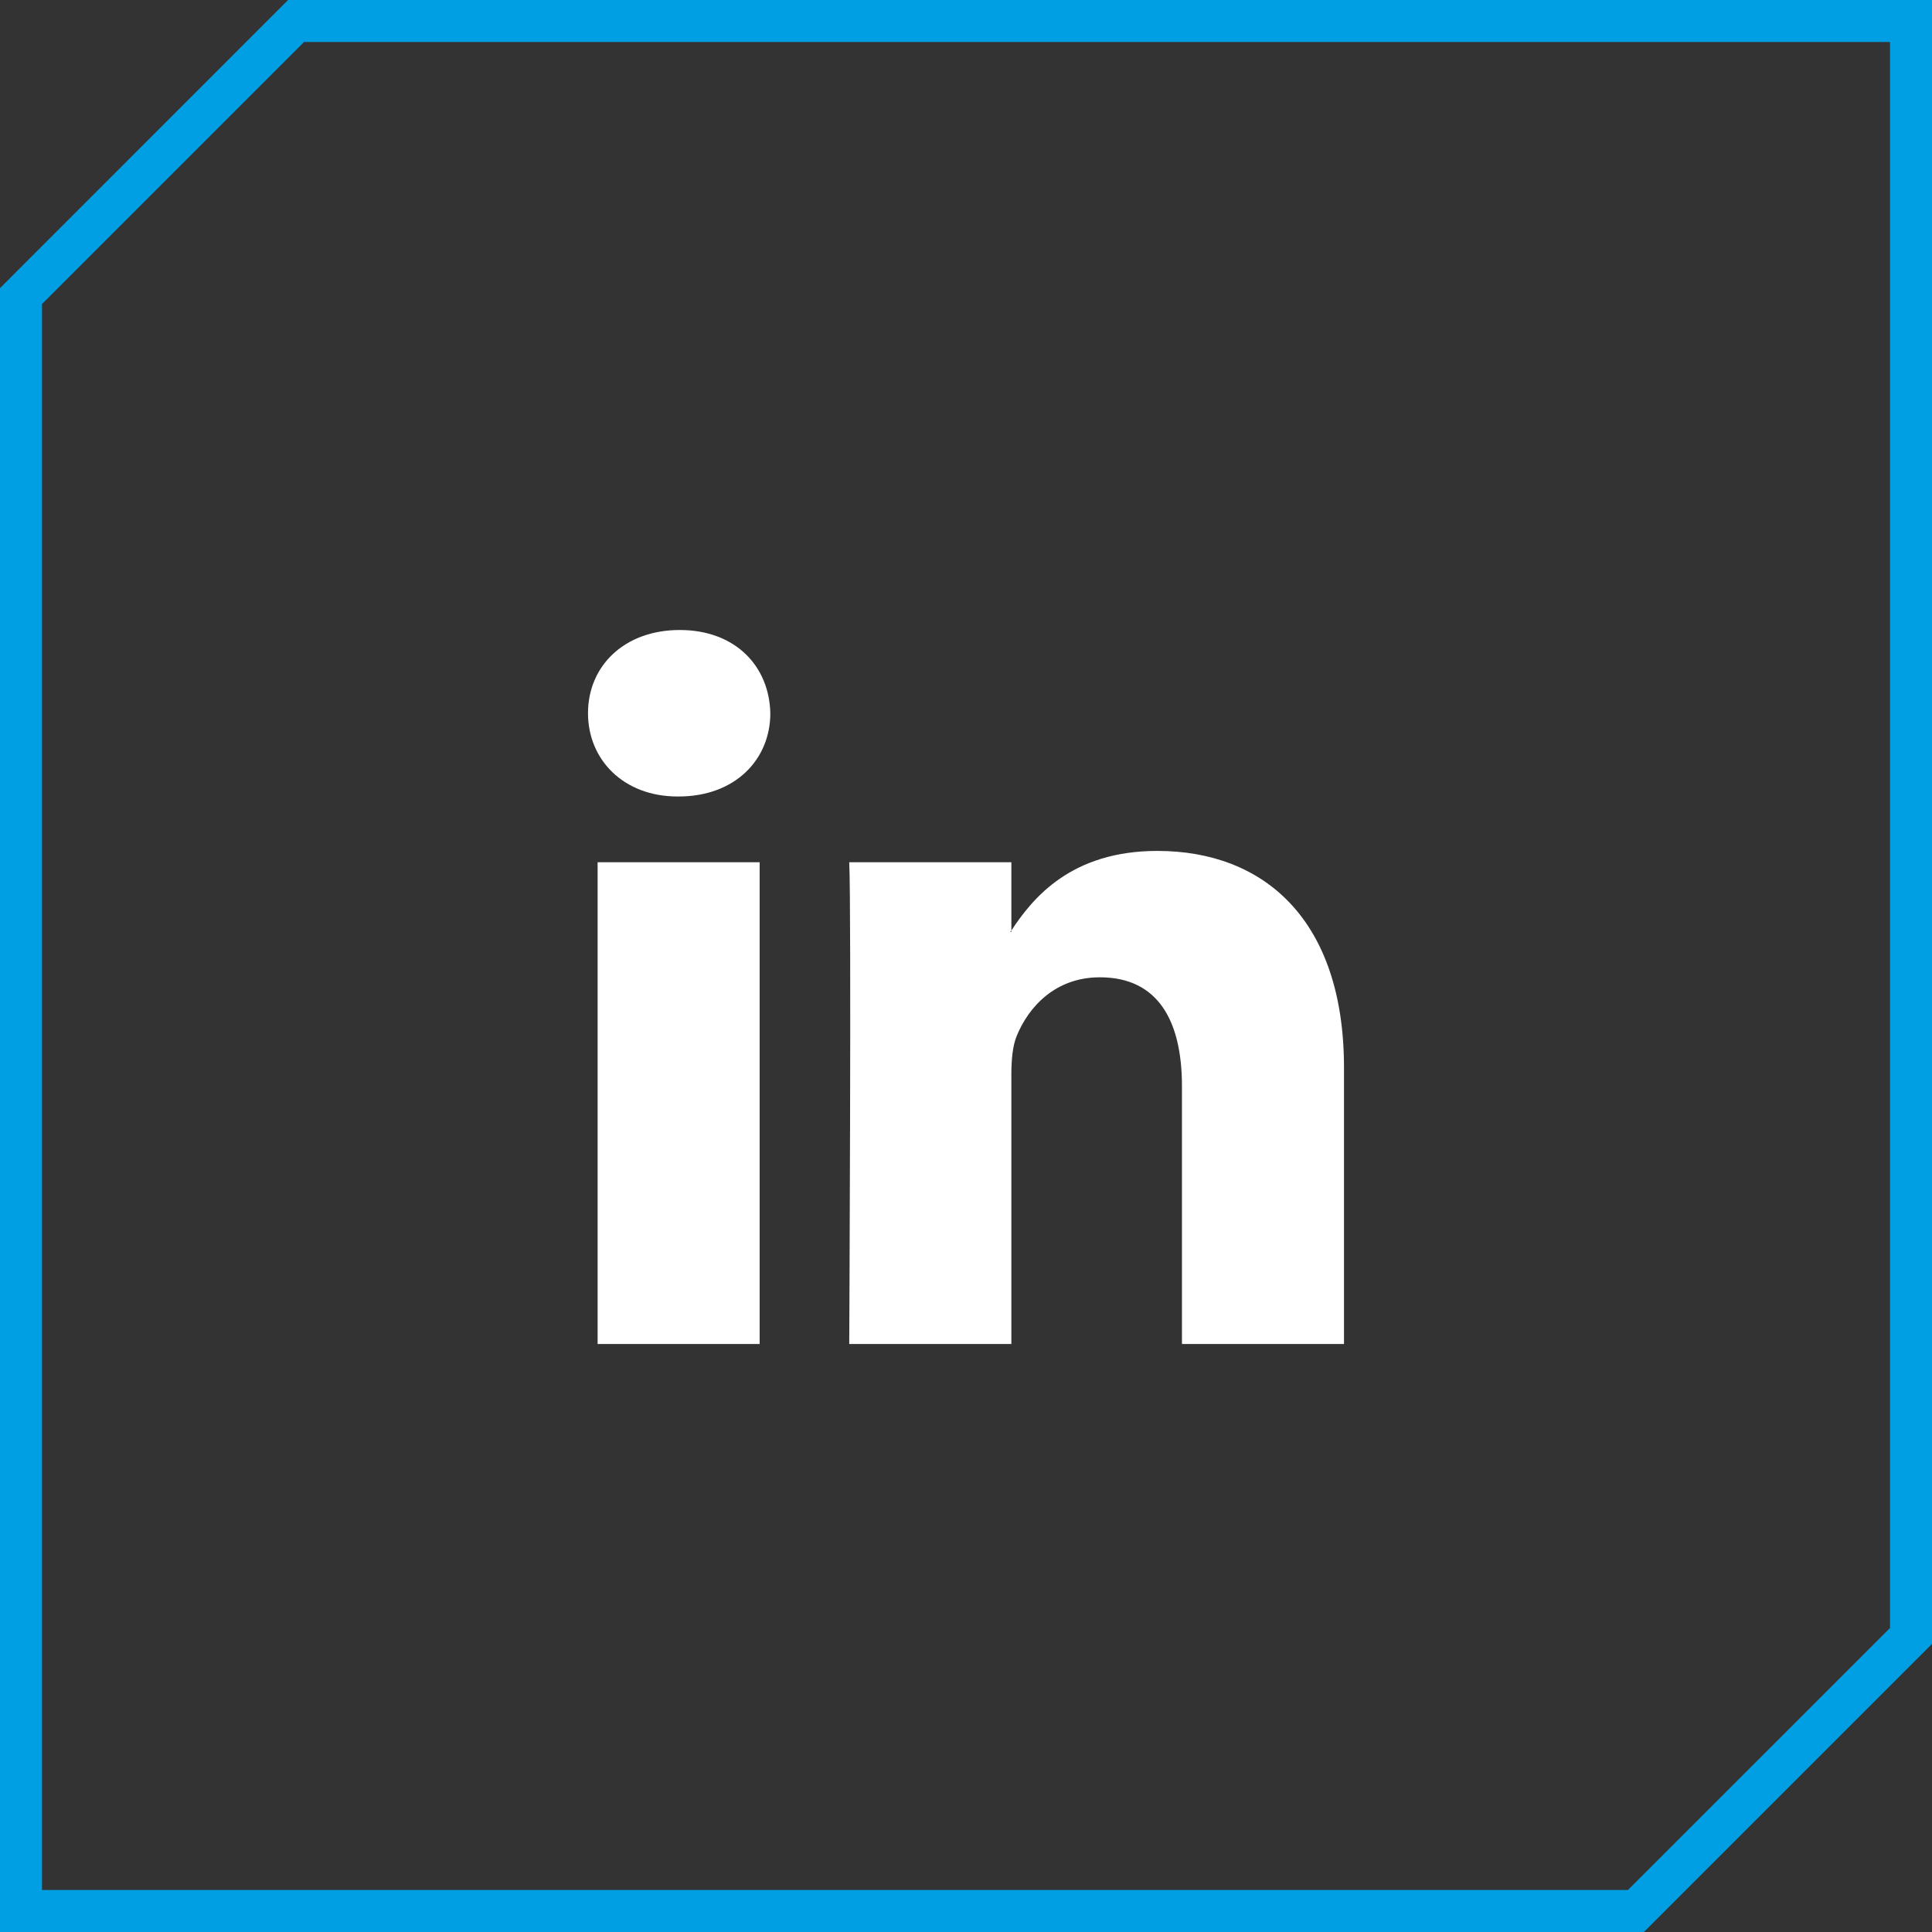 <svg width="46" height="46" xmlns="http://www.w3.org/2000/svg"><rect width="100%" height="100%" fill="#333333" stroke="none"/><g fill="none" fill-rule="evenodd"><path d="M6.859 0L0 6.86V46h39.14L46 39.14V0H6.859zM1 7.239L7.239 1H45v37.761L38.76 45H1V7.239z" fill="#009EE2"/><path d="M32 25.423V32h-3.858v-6.137c0-1.541-.558-2.594-1.954-2.594-1.066 0-1.7.71-1.98 1.395-.102.246-.128.587-.128.93V32h-3.86s.053-10.394 0-11.47h3.86v1.625l-.026.037h.026v-.037c.512-.78 1.428-1.895 3.477-1.895 2.54 0 4.443 1.64 4.443 5.163zM16.184 15c-1.32 0-2.184.856-2.184 1.981 0 1.101.839 1.983 2.133 1.983h.025c1.346 0 2.183-.881 2.183-1.983-.025-1.125-.837-1.981-2.157-1.981zm-1.955 17h3.858V20.53h-3.858V32z" fill="#FFF" fill-rule="nonzero"/></g></svg>
